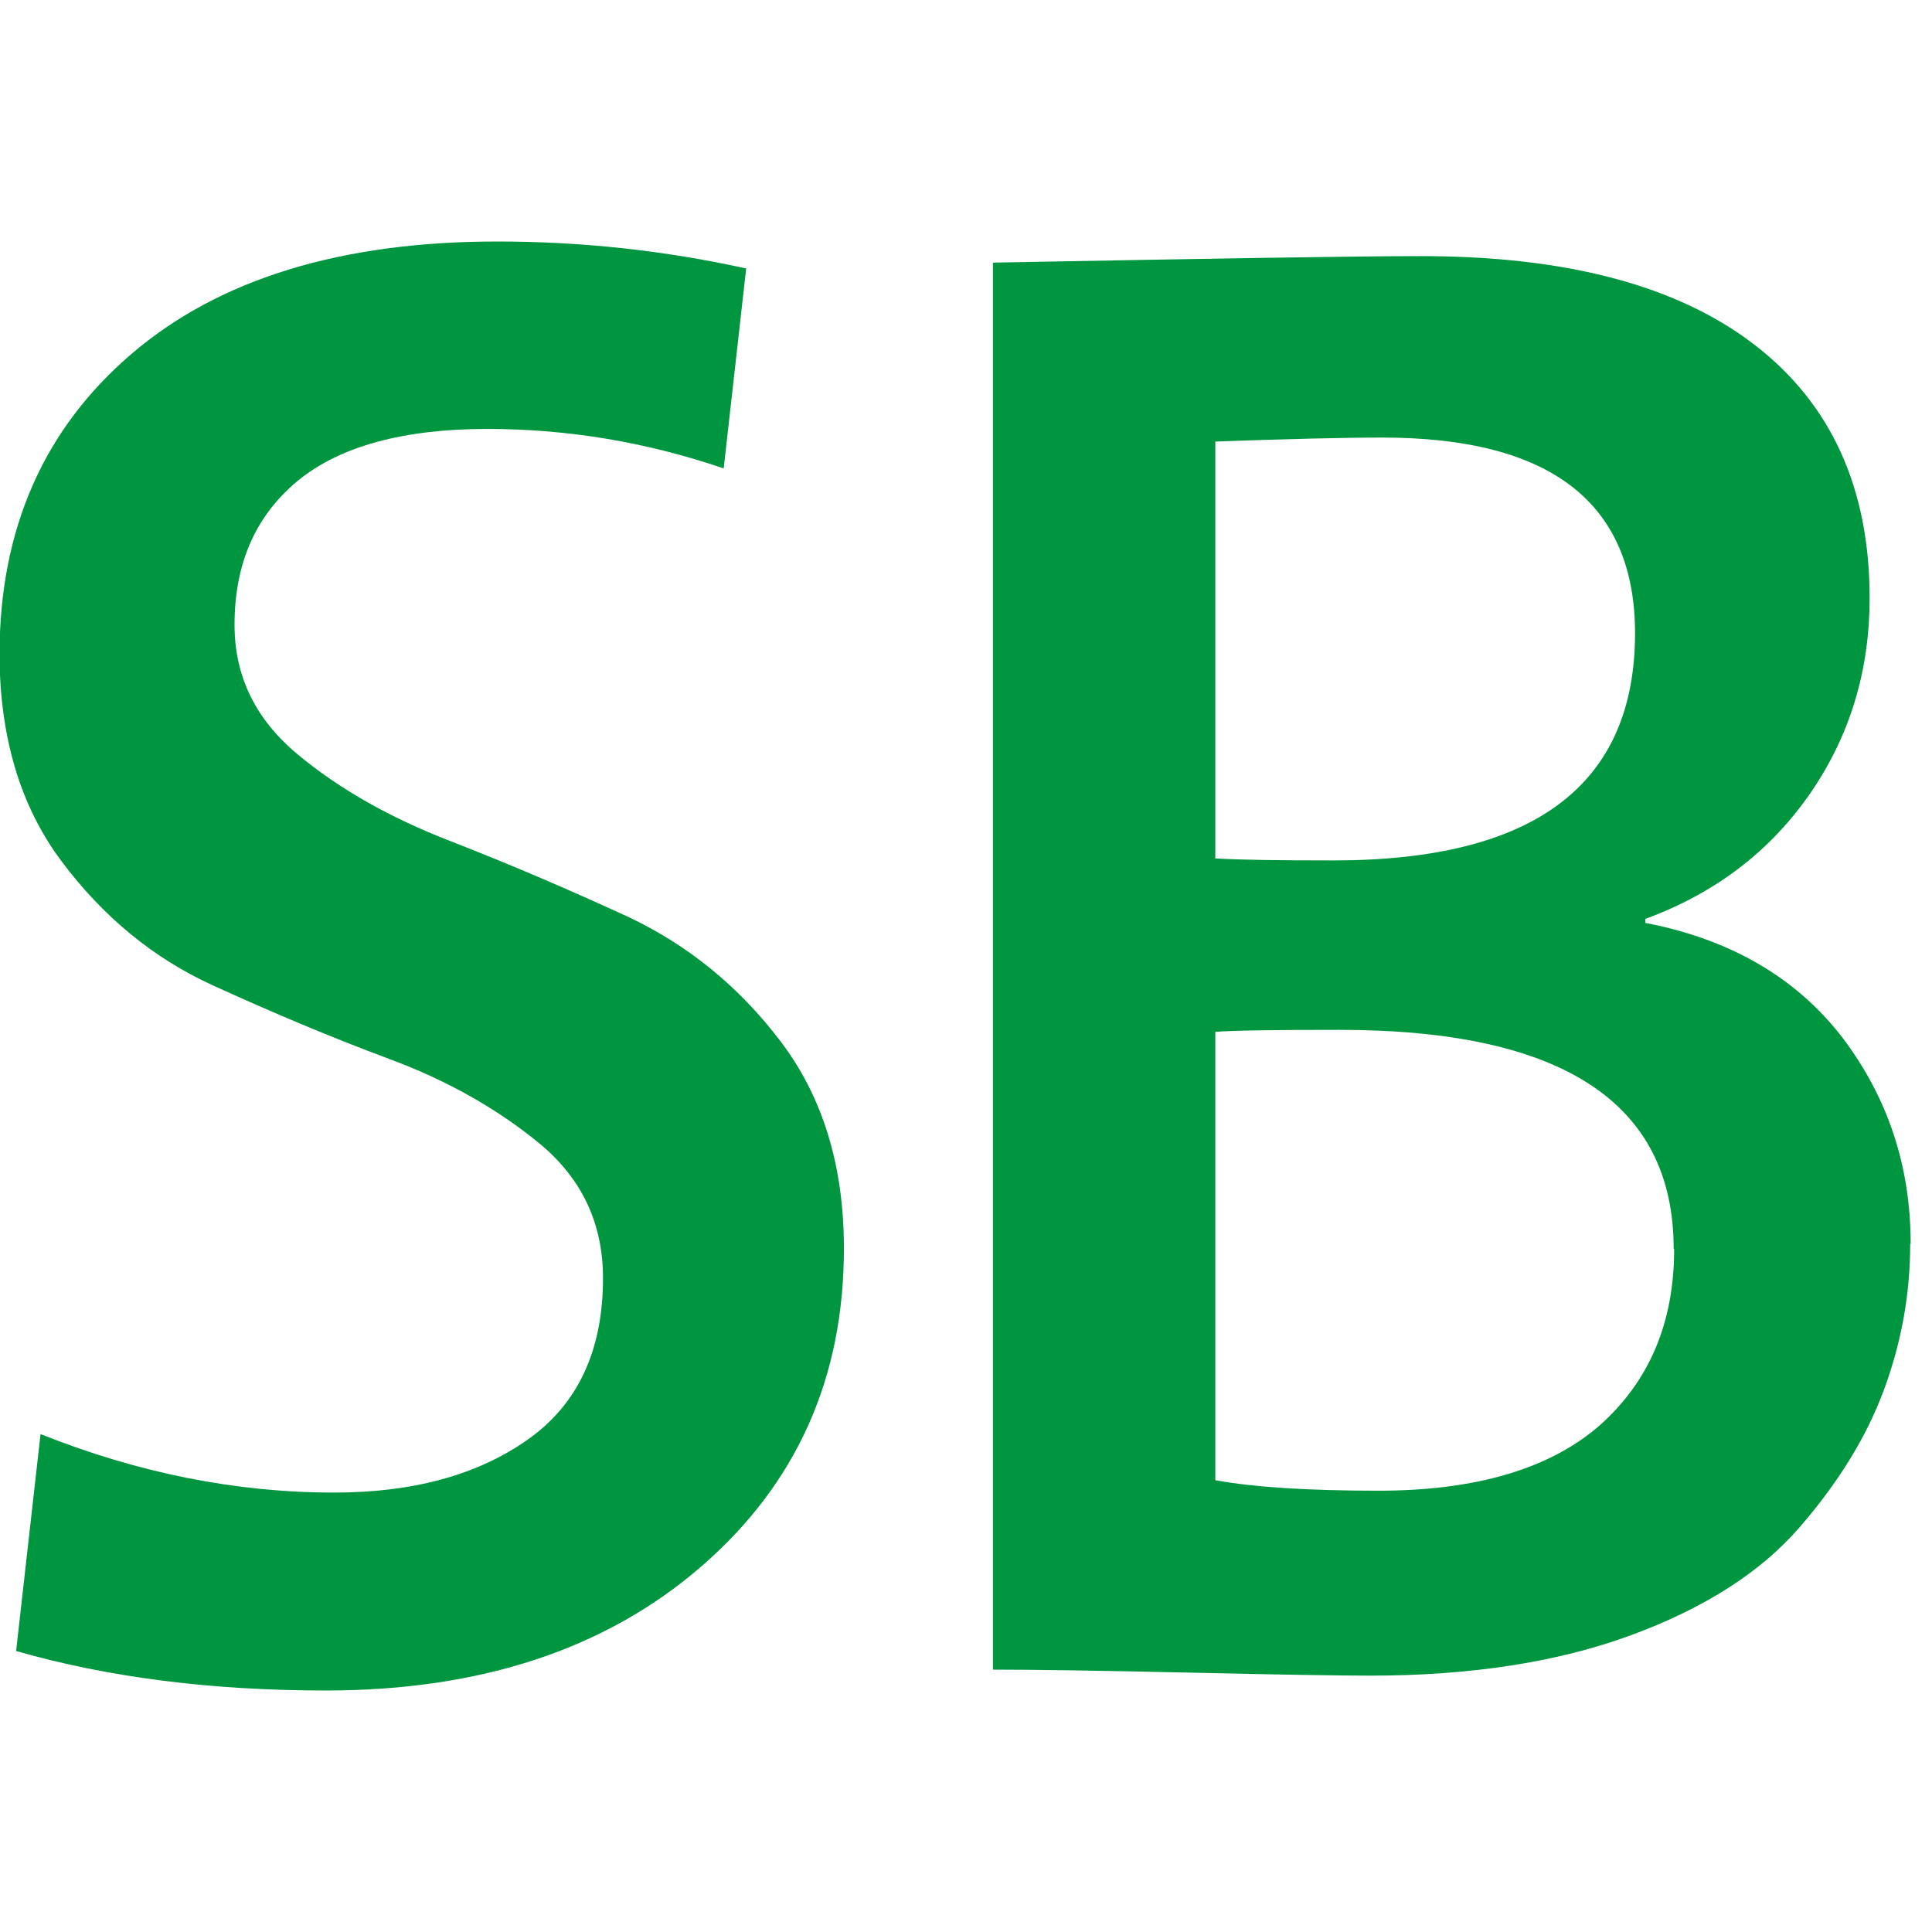 <svg xmlns="http://www.w3.org/2000/svg" xmlns:xlink="http://www.w3.org/1999/xlink" width="512" zoomAndPan="magnify" viewBox="0 0 384 384" height="512" preserveAspectRatio="xMidYMid meet"><g id="8f0f95006a"><path style=" stroke:none;fill-rule:nonzero;fill:#00963f;fill-opacity:1;" d="M 167.734 248.18 C 167.734 273.91 158.312 294.969 139.371 311.363 C 120.434 327.754 95.57 336 64.781 336 C 42.055 336 21.559 333.418 3.203 328.152 L 8.059 285.035 C 27.484 292.785 46.91 296.66 66.43 296.66 C 82.07 296.66 94.891 293.18 104.895 286.129 C 114.898 279.074 119.852 268.348 119.852 254.039 C 119.852 243.312 115.77 234.469 107.516 227.516 C 99.258 220.66 89.254 214.898 77.504 210.527 C 65.75 206.156 54 201.188 42.246 195.824 C 30.496 190.461 20.492 182.215 12.234 171.188 C 3.98 160.16 -0.098 146.352 -0.098 129.762 C -0.004 105.023 8.738 85.254 26.125 70.352 C 43.508 55.449 67.789 48 98.871 48 C 115.578 48 132.086 49.789 148.309 53.363 L 143.84 93.102 C 128.398 87.836 112.762 85.254 96.832 85.254 C 80.125 85.254 67.5 88.73 59.148 95.586 C 50.793 102.539 46.617 111.977 46.617 124.199 C 46.617 134.43 50.793 142.973 59.148 149.926 C 67.5 156.883 77.602 162.543 89.352 167.113 C 101.105 171.684 112.953 176.75 124.805 182.215 C 136.652 187.777 146.852 196.023 155.203 207.051 C 163.555 218.078 167.734 231.789 167.734 248.078 Z M 167.734 248.18 "></path><path style=" stroke:none;fill-rule:nonzero;fill:#00963f;fill-opacity:1;" d="M 379.664 247.312 C 379.664 257.246 377.914 266.883 374.418 276.32 C 370.922 285.758 365.289 294.797 357.613 303.637 C 349.941 312.48 338.773 319.633 324.203 325 C 309.637 330.363 292.348 333.047 272.34 333.047 C 266.125 333.047 254.176 332.848 236.5 332.449 C 218.824 332.051 205.809 331.852 197.359 331.852 L 197.359 52.199 C 240.289 51.402 268.648 50.906 282.438 50.906 C 311.383 50.906 333.434 56.77 348.68 68.492 C 363.93 80.211 371.602 97.004 371.602 118.859 C 371.602 133.262 367.715 146.18 359.848 157.602 C 351.98 169.027 341.105 177.473 327.023 182.637 L 327.023 183.434 C 344.02 186.711 357.035 194.359 366.164 206.184 C 375.195 218.102 379.758 231.715 379.758 247.211 Z M 324.98 125.91 C 324.98 99.984 308.273 86.969 274.766 86.969 C 266.703 86.969 255.633 87.266 241.551 87.762 L 241.551 170.617 C 246.406 170.914 254.273 171.016 265.055 171.016 C 305.07 171.016 324.98 155.914 324.98 125.812 Z M 332.656 248.203 C 332.656 219.195 310.508 204.691 266.219 204.691 C 253.789 204.691 245.531 204.793 241.551 205.09 L 241.551 294.203 C 249.129 295.59 259.906 296.289 273.992 296.289 C 293.414 296.289 308.082 291.918 317.988 283.273 C 327.797 274.531 332.75 262.906 332.75 248.305 Z M 332.656 248.203 "></path></g></svg>